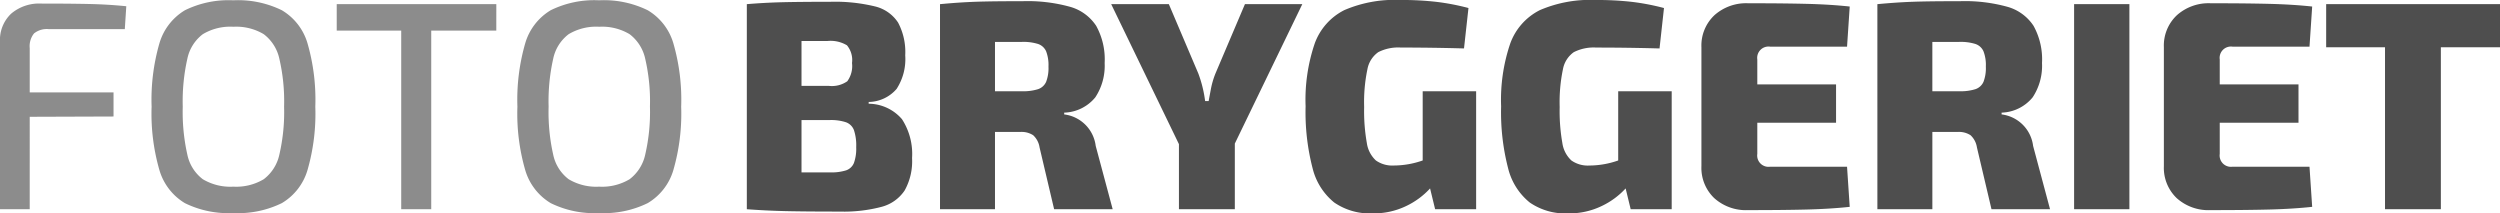 <svg xmlns="http://www.w3.org/2000/svg" width="361.711" height="30.874" viewBox="0 0 361.711 30.874">
  <g id="Fotobryggeriet_logo" data-name="Fotobryggeriet logo" transform="translate(-753.526 -86.728)">
    <path id="Path_7" data-name="Path 7" d="M10.578,16.942a2.951,2.951,0,0,0-2.128.623,2.951,2.951,0,0,0-.623,2.128V26.1H19.952v3.483l-12.126.043V43h-4.3V18.791a5.233,5.233,0,0,1,1.613-4.085A6.253,6.253,0,0,1,9.5,13.244q4.214,0,6.987.064t5.311.323l-.215,3.311Zm26.7-4.171a14.4,14.4,0,0,1,7.03,1.44,8.255,8.255,0,0,1,3.7,4.752,29.371,29.371,0,0,1,1.139,9.2,29.371,29.371,0,0,1-1.139,9.2,8.255,8.255,0,0,1-3.7,4.751,14.4,14.4,0,0,1-7.03,1.44,14.27,14.27,0,0,1-7.009-1.44A8.282,8.282,0,0,1,26.6,37.367a29.371,29.371,0,0,1-1.139-9.2,29.371,29.371,0,0,1,1.139-9.2,8.282,8.282,0,0,1,3.677-4.752A14.27,14.27,0,0,1,37.281,12.771Zm0,3.827a7.735,7.735,0,0,0-4.408,1.075,5.977,5.977,0,0,0-2.236,3.548,28.047,28.047,0,0,0-.667,6.944,28.048,28.048,0,0,0,.667,6.945,5.977,5.977,0,0,0,2.236,3.548,7.735,7.735,0,0,0,4.408,1.075,7.735,7.735,0,0,0,4.407-1.075,6.065,6.065,0,0,0,2.257-3.548,27.205,27.205,0,0,0,.688-6.945,27.205,27.205,0,0,0-.688-6.944,6.065,6.065,0,0,0-2.257-3.548A7.735,7.735,0,0,0,37.281,16.6Zm38.055.559H65.919V43H61.576V17.157H52.245V13.33H75.336Zm14.878-4.386a14.4,14.4,0,0,1,7.031,1.44,8.255,8.255,0,0,1,3.7,4.752,29.371,29.371,0,0,1,1.14,9.2,29.371,29.371,0,0,1-1.14,9.2,8.255,8.255,0,0,1-3.7,4.751,14.4,14.4,0,0,1-7.031,1.44,14.27,14.27,0,0,1-7.009-1.44,8.282,8.282,0,0,1-3.676-4.751,29.371,29.371,0,0,1-1.139-9.2,29.371,29.371,0,0,1,1.139-9.2,8.282,8.282,0,0,1,3.676-4.752A14.27,14.27,0,0,1,90.214,12.771Zm0,3.827a7.735,7.735,0,0,0-4.408,1.075,5.977,5.977,0,0,0-2.236,3.548,28.048,28.048,0,0,0-.666,6.944,28.048,28.048,0,0,0,.666,6.945,5.977,5.977,0,0,0,2.236,3.548,7.735,7.735,0,0,0,4.408,1.075,7.735,7.735,0,0,0,4.408-1.075,6.065,6.065,0,0,0,2.257-3.548,27.205,27.205,0,0,0,.688-6.945,27.205,27.205,0,0,0-.688-6.944,6.065,6.065,0,0,0-2.257-3.548A7.735,7.735,0,0,0,90.214,16.6Z" transform="translate(750 74)" fill="#707070" opacity="0.8"/>
    <path id="Path_8" data-name="Path 8" d="M20.21,27.735a6.418,6.418,0,0,1,4.816,2.236A9.232,9.232,0,0,1,26.488,35.6a8.659,8.659,0,0,1-1.075,4.687,5.775,5.775,0,0,1-3.332,2.365,21.4,21.4,0,0,1-6.042.688q-4.945,0-7.783-.065T2.58,43V13.33q2.537-.215,5.117-.279t6.966-.064a24.444,24.444,0,0,1,6.45.667A5.52,5.52,0,0,1,24.467,16a9.049,9.049,0,0,1,1.032,4.73,7.936,7.936,0,0,1-1.247,4.859,5.432,5.432,0,0,1-4.042,1.892ZM17.8,21.844a3.341,3.341,0,0,0-.731-2.559,4.589,4.589,0,0,0-2.838-.624H10.492v6.493h3.956a3.91,3.91,0,0,0,2.666-.667A3.732,3.732,0,0,0,17.8,21.844ZM14.62,37.668a6.97,6.97,0,0,0,2.344-.3,1.882,1.882,0,0,0,1.118-1.075,6.2,6.2,0,0,0,.323-2.279,7.051,7.051,0,0,0-.323-2.451,1.944,1.944,0,0,0-1.139-1.14,6.887,6.887,0,0,0-2.408-.323H10.492v7.568ZM55.513,43H47.042l-2.107-8.944a3,3,0,0,0-.924-1.763,3.074,3.074,0,0,0-1.871-.473H38.485V43H30.53V13.33q2.709-.258,5.074-.344t6.923-.086a23.028,23.028,0,0,1,6.837.817,6.679,6.679,0,0,1,3.763,2.752,10.015,10.015,0,0,1,1.225,5.375A8.287,8.287,0,0,1,53,26.81,6.039,6.039,0,0,1,48.5,29.025v.258a5.233,5.233,0,0,1,4.558,4.558ZM42.355,25.929a7.17,7.17,0,0,0,2.365-.3,1.965,1.965,0,0,0,1.161-1.054,5.536,5.536,0,0,0,.344-2.215,5.536,5.536,0,0,0-.344-2.215,1.965,1.965,0,0,0-1.161-1.054,7.171,7.171,0,0,0-2.365-.3h-3.87v7.138ZM73.186,33.5V43H65.1V33.583L55.3,13.33H63.64L67.9,23.349a17.787,17.787,0,0,1,.989,4H69.4q.043-.258.3-1.613a12.112,12.112,0,0,1,.688-2.386L74.648,13.33h8.3ZM108.1,25.929V43h-5.934l-.731-3.01A11.185,11.185,0,0,1,98,42.527,10.815,10.815,0,0,1,93.1,43.6a9.079,9.079,0,0,1-5.525-1.569,9.168,9.168,0,0,1-3.139-4.967,32.273,32.273,0,0,1-1.01-8.944,25.276,25.276,0,0,1,1.333-9.138,8.733,8.733,0,0,1,4.278-4.794,18.378,18.378,0,0,1,8.063-1.462,44.411,44.411,0,0,1,5.332.28,34.073,34.073,0,0,1,4.558.882l-.645,5.848q-4.644-.129-9.159-.129a6.347,6.347,0,0,0-3.247.667,3.873,3.873,0,0,0-1.569,2.472,23.257,23.257,0,0,0-.473,5.461,26.472,26.472,0,0,0,.387,5.2,4.26,4.26,0,0,0,1.312,2.537,4.1,4.1,0,0,0,2.6.731,12.666,12.666,0,0,0,4.171-.731V25.929Zm28.294,0V43h-5.934l-.731-3.01a11.185,11.185,0,0,1-3.44,2.537,10.815,10.815,0,0,1-4.9,1.075,9.079,9.079,0,0,1-5.525-1.569,9.168,9.168,0,0,1-3.139-4.967,32.273,32.273,0,0,1-1.01-8.944,25.276,25.276,0,0,1,1.333-9.138,8.733,8.733,0,0,1,4.278-4.794,18.378,18.378,0,0,1,8.063-1.462,44.411,44.411,0,0,1,5.332.28,34.072,34.072,0,0,1,4.558.882l-.645,5.848q-4.644-.129-9.159-.129a6.347,6.347,0,0,0-3.247.667,3.873,3.873,0,0,0-1.569,2.472,23.257,23.257,0,0,0-.473,5.461,26.471,26.471,0,0,0,.387,5.2,4.26,4.26,0,0,0,1.311,2.537,4.1,4.1,0,0,0,2.6.731,12.666,12.666,0,0,0,4.171-.731V25.929Zm25.37,10.922.387,5.805q-2.8.3-6.214.387t-8.493.086a6.858,6.858,0,0,1-4.9-1.742,6.051,6.051,0,0,1-1.849-4.623v-17.2a6.016,6.016,0,0,1,1.87-4.622,6.875,6.875,0,0,1,4.88-1.742q5.074,0,8.493.086t6.214.387l-.387,5.805H150.629a1.634,1.634,0,0,0-1.849,1.849V24.94h11.395v5.547H148.78V35a1.634,1.634,0,0,0,1.849,1.849ZM191.135,43h-8.471l-2.107-8.944a3,3,0,0,0-.924-1.763,3.074,3.074,0,0,0-1.87-.473h-3.655V43h-7.955V13.33q2.709-.258,5.074-.344t6.923-.086a23.028,23.028,0,0,1,6.837.817,6.679,6.679,0,0,1,3.762,2.752,10.015,10.015,0,0,1,1.225,5.375,8.287,8.287,0,0,1-1.354,4.966,6.039,6.039,0,0,1-4.493,2.215v.258a5.233,5.233,0,0,1,4.558,4.558ZM177.977,25.929a7.17,7.17,0,0,0,2.365-.3,1.965,1.965,0,0,0,1.161-1.054,5.537,5.537,0,0,0,.344-2.215,5.537,5.537,0,0,0-.344-2.215,1.965,1.965,0,0,0-1.161-1.054,7.171,7.171,0,0,0-2.365-.3h-3.87v7.138ZM202.616,43h-8V13.33h8Zm26.058-6.149.387,5.805q-2.795.3-6.214.387t-8.493.086a6.858,6.858,0,0,1-4.9-1.742,6.051,6.051,0,0,1-1.849-4.623v-17.2a6.016,6.016,0,0,1,1.87-4.622,6.875,6.875,0,0,1,4.88-1.742q5.074,0,8.493.086t6.214.387l-.387,5.805H217.537a1.634,1.634,0,0,0-1.849,1.849V24.94h11.395v5.547H215.688V35a1.634,1.634,0,0,0,1.849,1.849Zm27.563-17.286H247.68V43H239.6V19.565h-8.514V13.33h25.155Z" transform="translate(859 74)" fill="#222" opacity="0.8"/>
  </g>
</svg>
